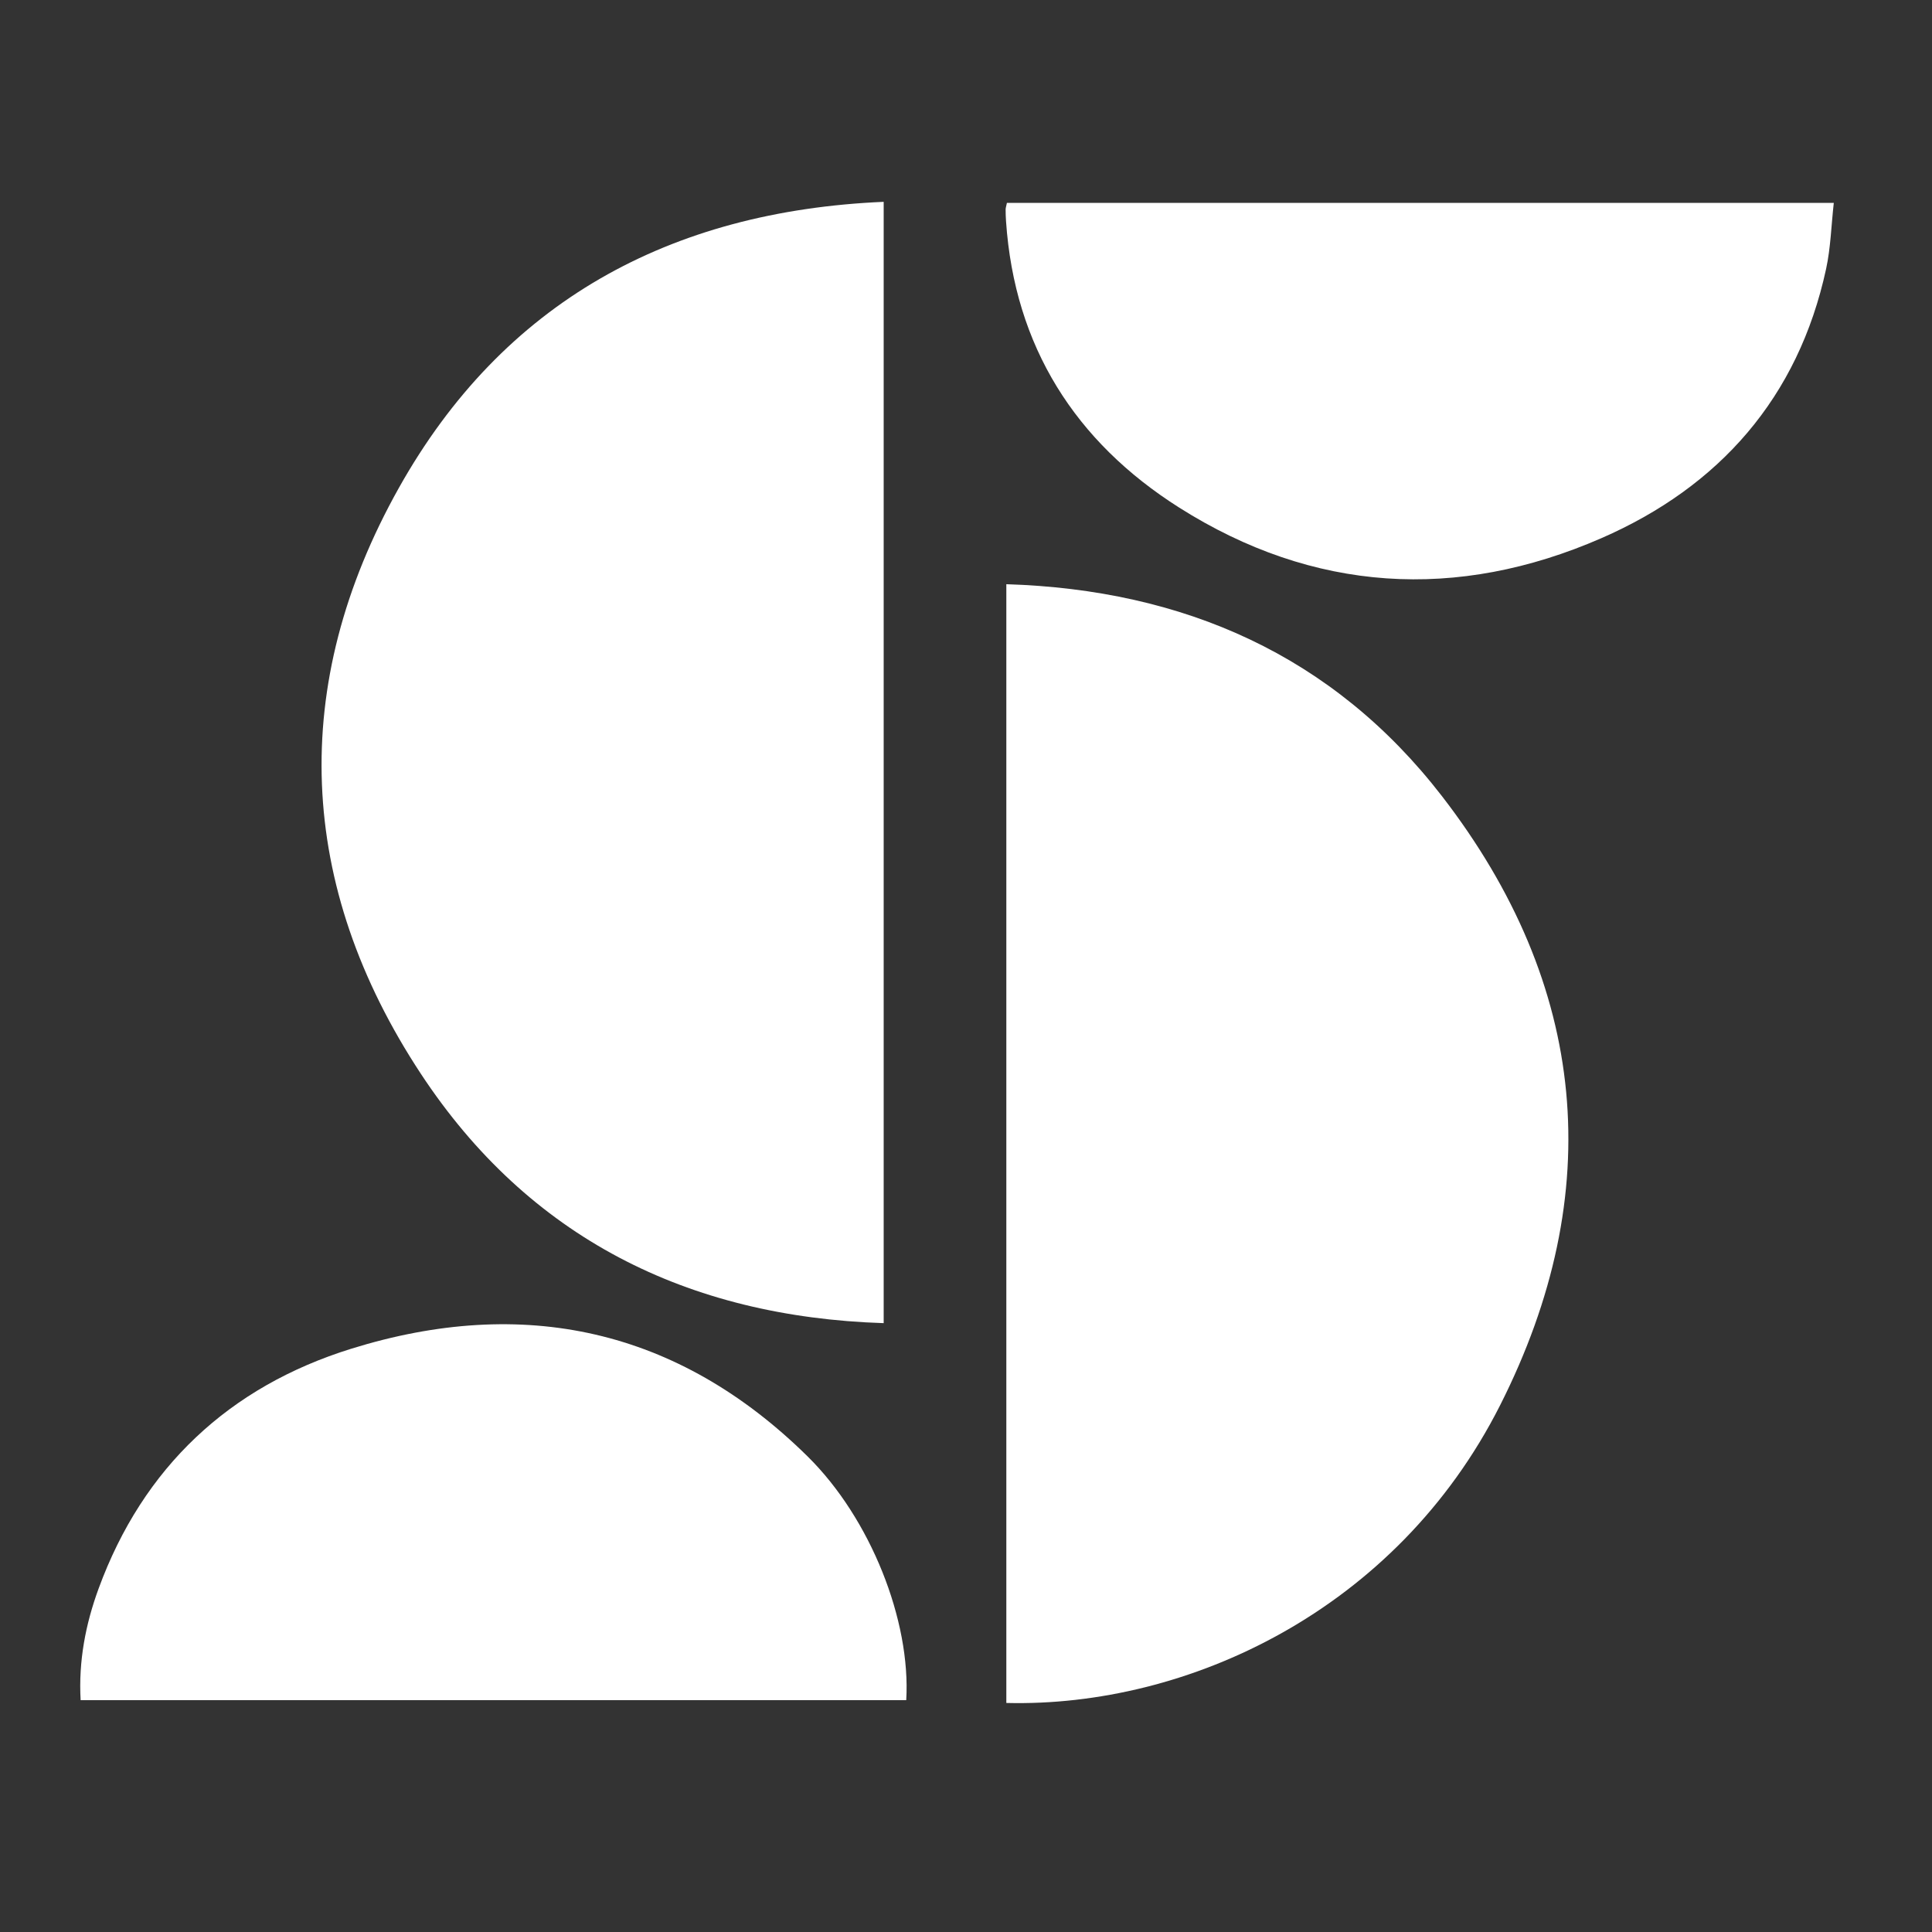 <?xml version="1.0" encoding="UTF-8"?>
<svg id="Layer_1" data-name="Layer 1" xmlns="http://www.w3.org/2000/svg" viewBox="0 0 1200 1200">
  <rect x="0" y="0" width="1200" height="1200" fill="#333333" stroke="none"/>
  <defs>
    <style>
      .cls-1 {
        fill: #fff;
        stroke-width: 0px;
      }
    </style>
  </defs>
  <path class="cls-1" d="M548.87,821.83c-122.1-3.91-220.52-53.29-287.39-154.76-77.11-116.99-82.35-241.59-13.79-363.93,64.73-115.51,168.24-172.04,301.18-177.78v696.47Z"/>
  <path class="cls-1" d="M625.05,1057.74V362.86c110.35,3.44,203.05,44.24,270.57,131.63,90.73,117.43,102.93,246.17,36.13,378.33-64.45,127.51-194.2,187.71-306.7,184.92Z"/>
  <path class="cls-1" d="M562.87,1056H50.08c-1.36-24.23,3.06-47.2,11.17-69.31,27.66-75.46,81.28-125.45,156.92-148.97,106.66-33.16,202.74-12.68,283.48,66.92,39.06,38.51,64.17,101.99,61.23,151.35Z"/>
  <path class="cls-1" d="M625.41,126h513.59c-1.58,14.1-1.92,27.84-4.78,41.04-17.32,79.93-66.3,135.26-139.53,167.21-89.73,39.15-178.96,33.79-262.27-18.97-64.56-40.88-102.27-100.12-107.56-177.89-.16-2.42-.26-4.85-.25-7.27,0-1,.37-2,.8-4.12Z"/>
</svg>